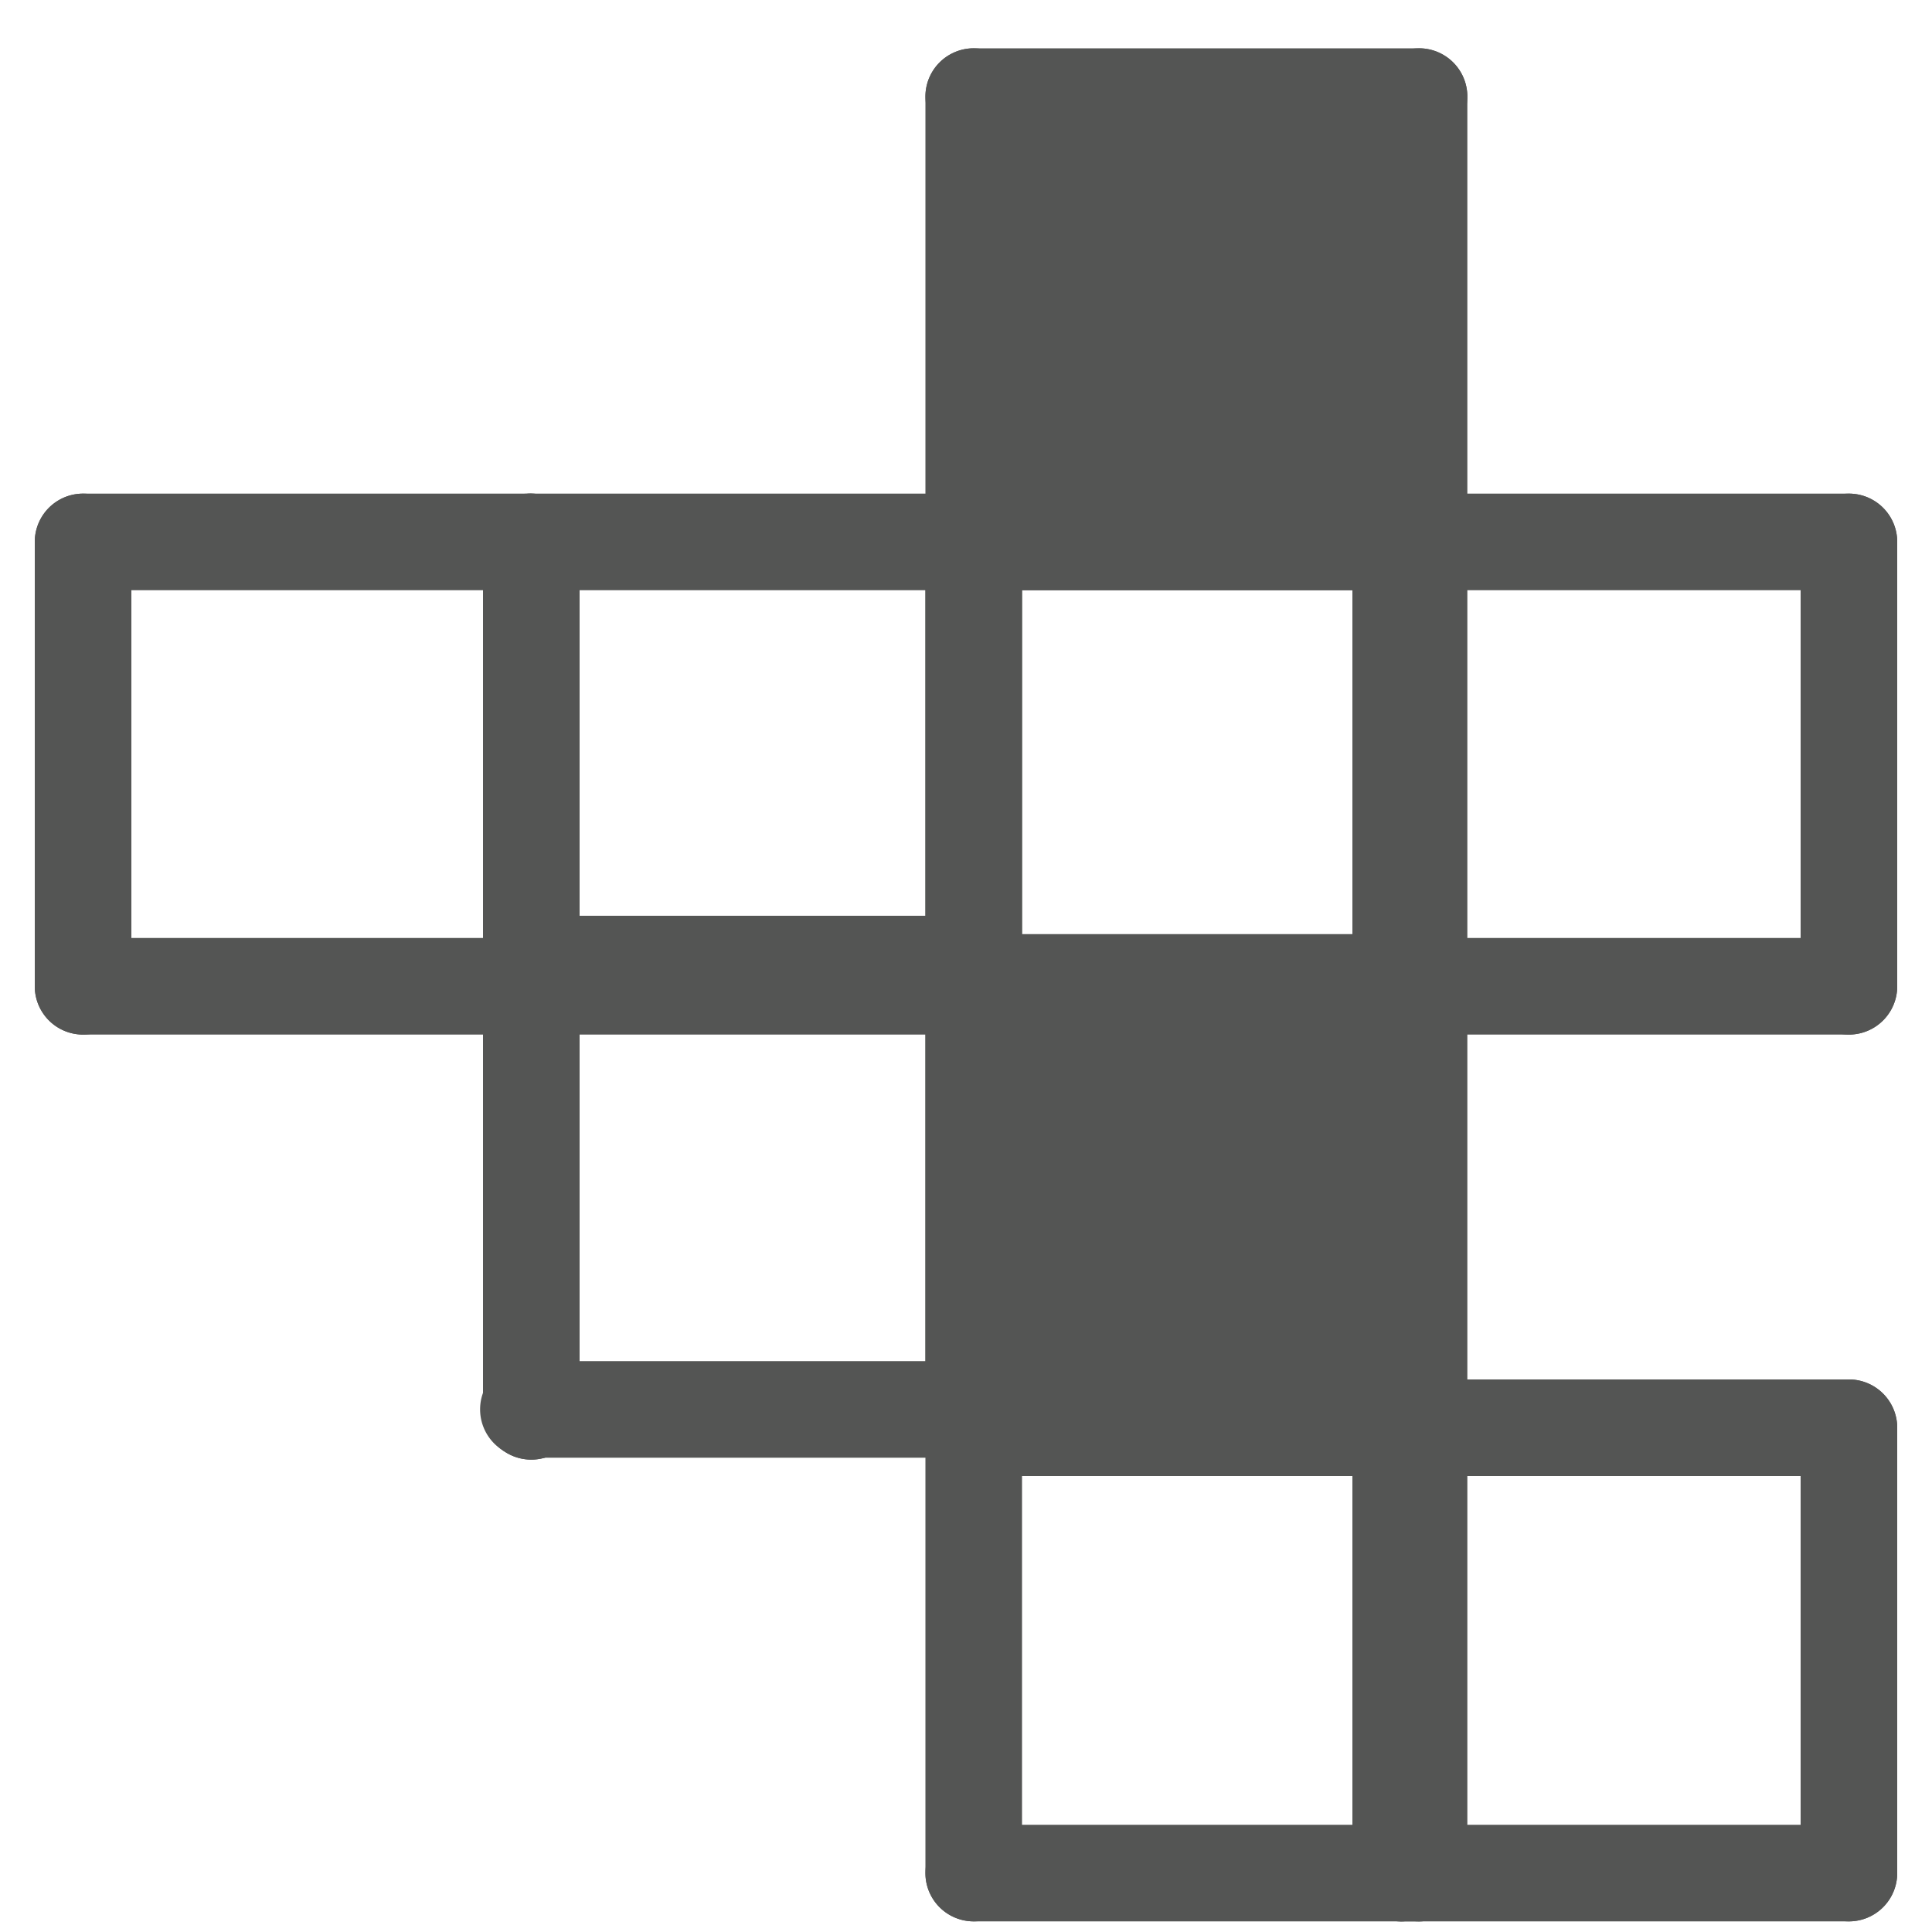 <svg xmlns="http://www.w3.org/2000/svg" viewBox="0 0 20 20"><defs><style>.cls-1{fill:#545554;}</style></defs><title>64. Crossword Games</title><g id="Шар_9" data-name="Шар 9"><g id="_41-80-2" data-name="41-80"><path class="cls-1" d="M18.64,5.61v4.6a.5.5,0,0,0,1,0V5.61a.5.5,0,0,0-1,0Z"/><path class="cls-1" d="M14.53,10.71h4.61a.5.5,0,0,0,0-1H14.53a.5.5,0,0,0,0,1Z"/><path class="cls-1" d="M19.14,5.11H14.53a.5.5,0,0,0,0,1h4.61a.5.5,0,0,0,0-1Z"/><path class="cls-1" d="M15,10.21V5.61a.5.5,0,0,0-1,0v4.6a.5.5,0,0,0,1,0Z"/><path class="cls-1" d="M5.47,10.71h4.61a.5.5,0,0,0,0-1H5.47a.5.5,0,0,0,0,1Z"/><path class="cls-1" d="M.86,10.71H5.47a.5.5,0,0,0,0-1H.86a.5.5,0,0,0,0,1Z"/><path class="cls-1" d="M9.58,5.61v4.6a.5.5,0,0,0,1,0V5.61a.5.5,0,0,0-1,0Z"/><path class="cls-1" d="M10.08,5.11H5.47a.5.5,0,0,0,0,1h4.61a.5.5,0,0,0,0-1Z"/><path class="cls-1" d="M6,10.21V5.61a.5.5,0,0,0-1,0v4.6a.5.5,0,0,0,1,0Z"/><path class="cls-1" d="M5,5.61v4.6a.5.5,0,0,0,1,0V5.61a.5.5,0,0,0-1,0Z"/><path class="cls-1" d="M5.47,5.11H.86a.5.5,0,0,0,0,1H5.47a.5.5,0,0,0,0-1Z"/><path class="cls-1" d="M1.36,10.21V5.61a.5.5,0,0,0-1,0v4.6a.5.5,0,0,0,1,0Z"/><path class="cls-1" d="M5.47,15.09h4.61a.5.5,0,0,0,0-1H5.47a.5.5,0,0,0,0,1Z"/><path class="cls-1" d="M9.58,10v4.61a.5.5,0,0,0,1,0V10a.5.5,0,0,0-1,0Z"/><path class="cls-1" d="M10.08,9.48H5.47a.5.5,0,0,0,0,1h4.61a.5.5,0,0,0,0-1Z"/><path class="cls-1" d="M6,14.59V10a.5.5,0,0,0-1,0v4.61a.5.5,0,0,0,1,0Z"/><path class="cls-1" d="M5,10v4.61a.5.5,0,0,0,1,0V10a.5.5,0,0,0-1,0Z"/><path class="cls-1" d="M14.53,19.89h4.61a.5.5,0,0,0,0-1H14.53a.5.5,0,0,0,0,1Z"/><path class="cls-1" d="M18.64,14.78v4.61a.5.5,0,0,0,1,0V14.78a.5.5,0,0,0-1,0Z"/><path class="cls-1" d="M19.14,14.28H14.53a.5.5,0,0,0,0,1h4.61a.5.5,0,0,0,0-1Z"/><path class="cls-1" d="M15,19.39V14.78a.5.5,0,0,0-1,0v4.61a.5.5,0,0,0,1,0Z"/><path class="cls-1" d="M14,14.78v4.61a.5.5,0,0,0,1,0V14.78a.5.5,0,0,0-1,0Z"/><path class="cls-1" d="M9.58,5.61v4.6a.5.5,0,0,0,1,0V5.61a.5.5,0,0,0-1,0Z"/><path class="cls-1" d="M9.58,1V5.6a.5.5,0,0,0,1,0V1a.5.5,0,0,0-1,0Z"/><path class="cls-1" d="M14.69,9.71H10.08a.5.5,0,0,0,0,1h4.61a.5.5,0,0,0,0-1Z"/><path class="cls-1" d="M15.19,10.21V5.61a.5.5,0,0,0-1,0v4.6a.5.5,0,0,0,1,0Z"/><path class="cls-1" d="M10.08,6.11h4.61a.5.5,0,0,0,0-1H10.08a.5.5,0,0,0,0,1Z"/><path class="cls-1" d="M14.69,5.11H10.08a.5.5,0,0,0,0,1h4.61a.5.5,0,0,0,0-1Z"/><path class="cls-1" d="M15.19,5.61V1a.5.5,0,0,0-1,0V5.61a.5.5,0,0,0,1,0Z"/><path class="cls-1" d="M10.08,1.5h4.61a.5.5,0,0,0,0-1H10.08a.5.5,0,0,0,0,1Z"/><path class="cls-1" d="M9.58,14.78v4.61a.5.5,0,0,0,1,0V14.78a.5.5,0,0,0-1,0Z"/><path class="cls-1" d="M9.58,10.17v4.61a.5.5,0,0,0,1,0V10.17a.5.5,0,0,0-1,0Z"/><path class="cls-1" d="M14.69,18.89H10.08a.5.5,0,0,0,0,1h4.61a.5.5,0,0,0,0-1Z"/><path class="cls-1" d="M15.19,19.39V14.78a.5.5,0,0,0-1,0v4.61a.5.5,0,0,0,1,0Z"/><path class="cls-1" d="M10.08,15.28h4.61a.5.5,0,0,0,0-1H10.08a.5.5,0,0,0,0,1Z"/><path class="cls-1" d="M14.69,14.28H10.08a.5.5,0,0,0,0,1h4.61a.5.5,0,0,0,0-1Z"/><path class="cls-1" d="M15.19,14.78V10.17a.5.5,0,0,0-1,0v4.61a.5.5,0,0,0,1,0Z"/><path class="cls-1" d="M10.08,10.67h4.61a.5.5,0,0,0,0-1H10.08a.5.5,0,0,0,0,1Z"/><rect class="cls-1" x="10.08" y="1.15" width="4.61" height="4.45"/><rect class="cls-1" x="9.82" y="9.98" width="4.97" height="4.61"/></g></g></svg>